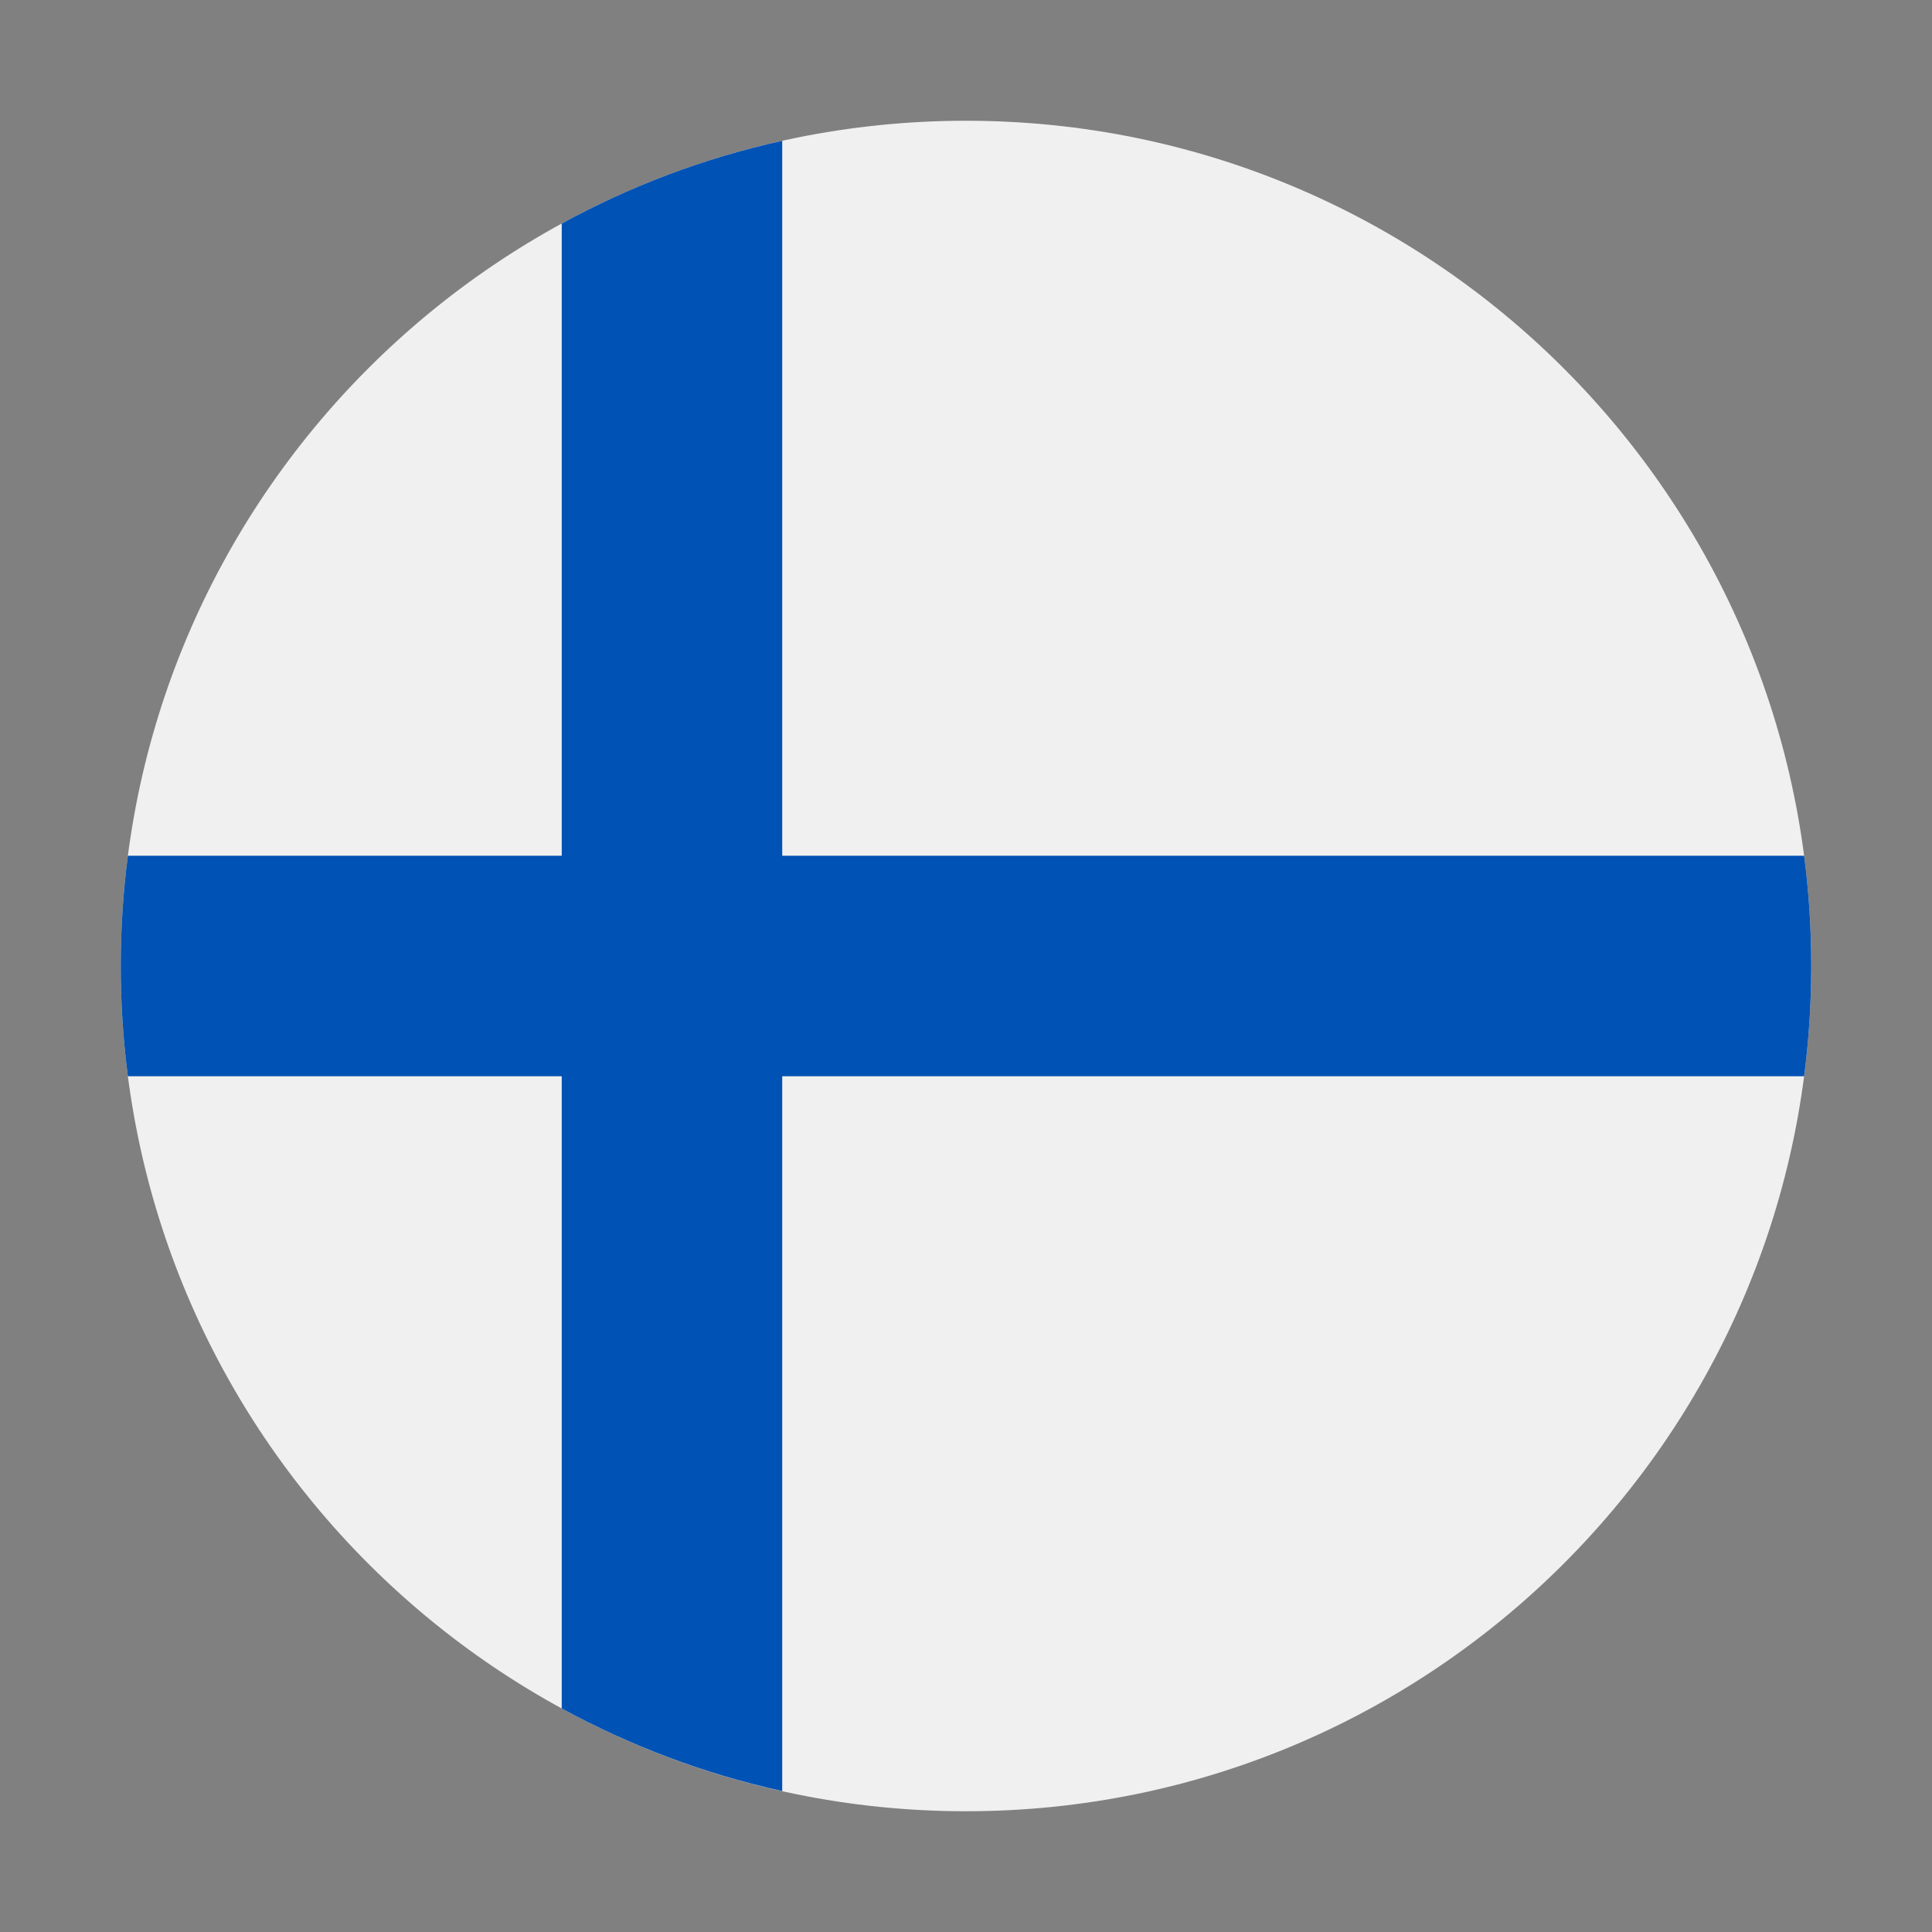 <svg width="16" height="16" viewBox="0 0 16 16" fill="none" xmlns="http://www.w3.org/2000/svg">
<rect x="0" y="0" width="16" height="16" fill="#808080" stroke="none"/>
<g clip-path="url(#clip0_842_55604)">
<path d="M8 15C11.866 15 15 11.866 15 8C15 4.134 11.866 1 8 1C4.134 1 1 4.134 1 8C1 11.866 4.134 15 8 15Z" fill="#F0F0F0"/>
<path d="M14.941 7.087H6.478H6.478V1.166C5.831 1.309 5.218 1.542 4.652 1.851V7.087V7.087H1.059C1.02 7.385 1 7.69 1 8C1 8.309 1.02 8.614 1.059 8.913H4.652H4.652V14.149C5.218 14.457 5.831 14.69 6.478 14.833V8.913V8.913H14.941C14.98 8.614 15 8.309 15 8C15 7.69 14.98 7.385 14.941 7.087Z" fill="#0052B4"/>
</g>
<defs>
<clipPath id="clip0_842_55604">
<rect width="14" height="14" fill="white" transform="translate(1 1)"/>
</clipPath>
</defs>
</svg>
